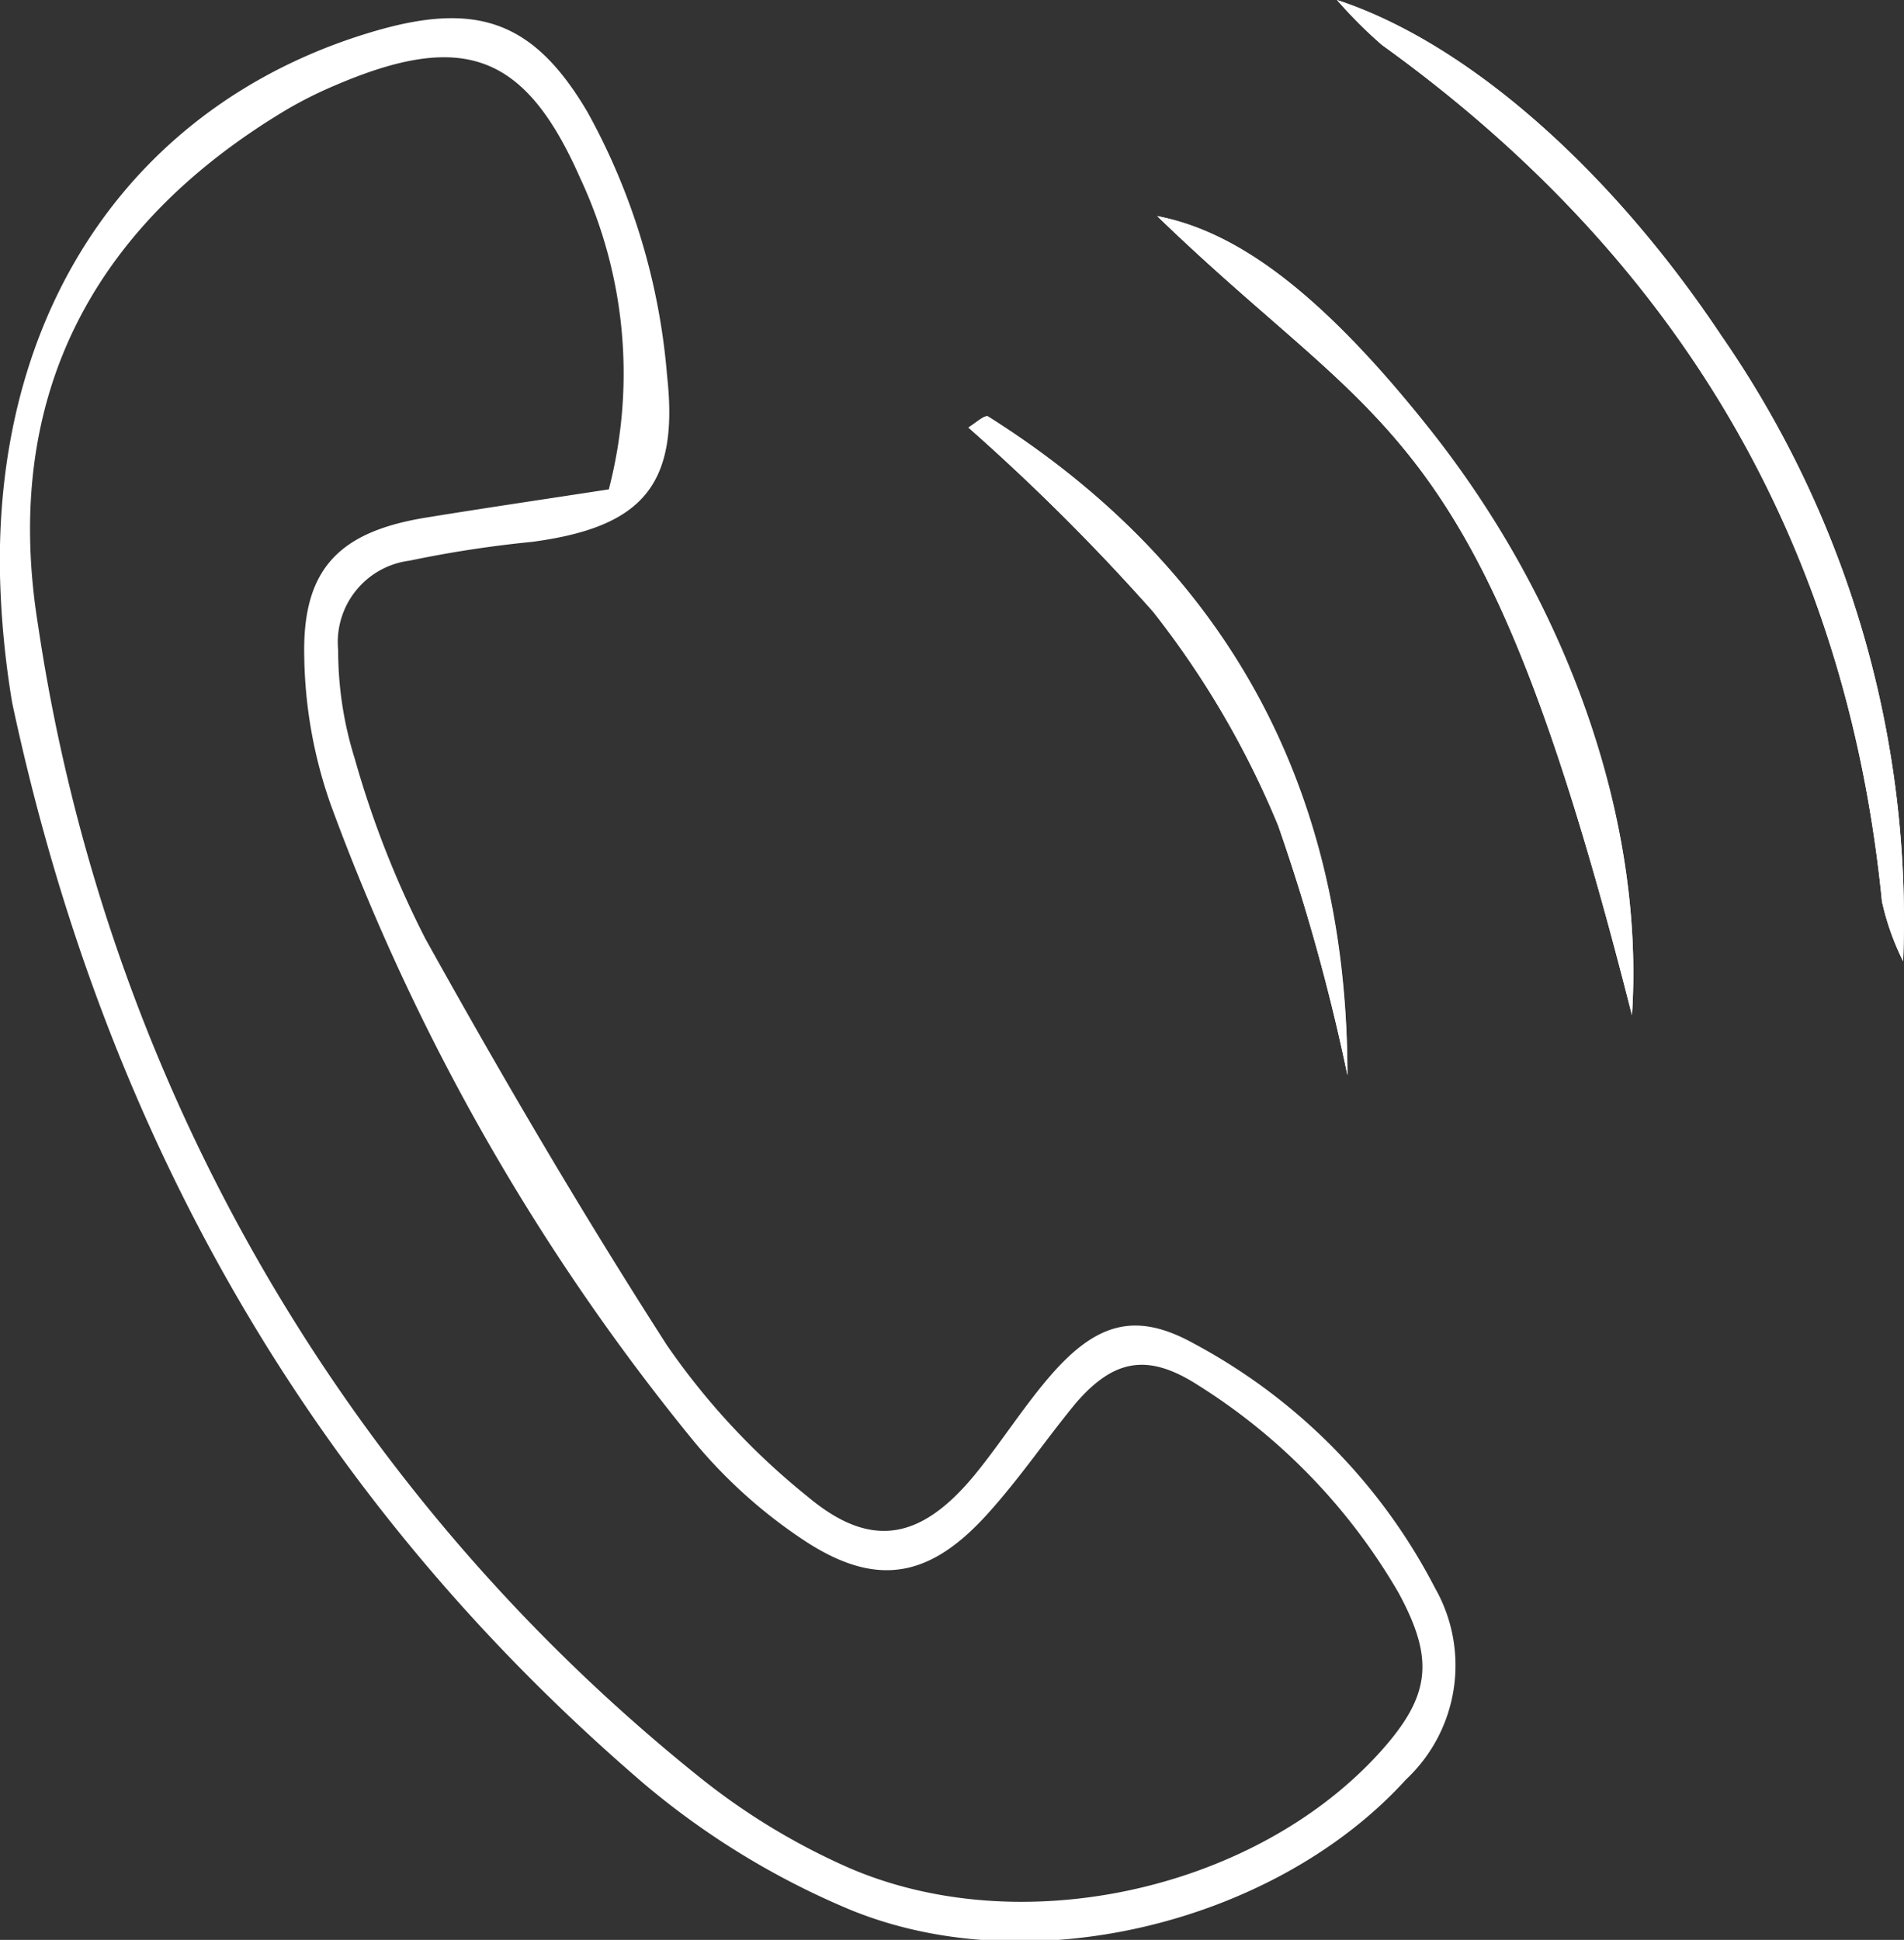 <svg xmlns="http://www.w3.org/2000/svg" viewBox="0 0 65.65 66.88"><rect x="0" y="0" width="65.65" height="66.88" fill="#333333" stroke="none"/><defs><style>.cls-1 {
                fill: #ffffff;
            }</style></defs><g id="レイヤー_2" data-name="レイヤー 2"><g id="レイヤー_1-2" data-name="レイヤー 1"><path fill="#fff" d="M46.1 0a15.68 15.68 0 0 0 1.55 1.55c10.13 7.29 16 17.05 17.24 29.53a8.89 8.89 0 0 0 .73 2.06 35.38 35.38 0 0 0-6.27-21.57C55.54 5.85 50.61 1.48 46.1 0z" class="cls-1"/><path d="M56.27 35c.44-6.68-2.22-14.18-7-20.18C45.73 10.3 42.8 8 39.9 7.45c8.03 7.77 11.16 6.99 16.37 27.55zm-9.81 2.07c0-9.85-4.11-17.49-12.39-22.71-.11-.07-.45.24-.68.38a73.42 73.42 0 0 1 6.37 6.35 31 31 0 0 1 4.31 7.37 68.84 68.84 0 0 1 2.39 8.61zM0 19.84C-.19 10.37 4.87 3.39 13 1.05c3.49-1 5.43-.29 7.26 2.82A22.53 22.53 0 0 1 23 12.94c.42 3.79-.85 5.23-4.64 5.74a39.77 39.77 0 0 0-4.24.65 2.83 2.83 0 0 0-2.46 3.08 12.47 12.47 0 0 0 .57 3.74 33.77 33.77 0 0 0 2.44 6.22c2.63 4.73 5.37 9.41 8.32 14a24.59 24.59 0 0 0 4.86 5.23c2.18 1.83 3.9 1.49 5.74-.73.91-1.11 1.68-2.34 2.61-3.42 1.63-1.89 3-2.23 5-1.11a19.93 19.93 0 0 1 8.28 8.41 5.39 5.39 0 0 1-1 6.6c-4.54 5-13.15 7.09-19.38 4.4a27.39 27.39 0 0 1-6.88-4.24C10.68 51.62 3.58 39.05.42 24.23A31.25 31.25 0 0 1 0 19.84zm21-3a15.88 15.88 0 0 0-1-10.71c-1.88-4.26-4-5.08-8.39-3.21a14.33 14.33 0 0 0-1.71.85C3.11 7.82.06 13.79 1.31 21.54a62.71 62.71 0 0 0 22.81 39.73 23 23 0 0 0 4.87 3c5.91 2.73 14.1 1 18.5-3.76 1.84-2 2-3.26.73-5.6a20.71 20.71 0 0 0-6.92-7.16c-1.73-1.11-2.9-.89-4.21.63-1 1.21-1.91 2.56-3 3.77-2 2.24-3.83 2.6-6.3 1a17.35 17.35 0 0 1-3.9-3.5A76 76 0 0 1 11.4 27.73a16 16 0 0 1-.91-5.13c-.06-3 1.22-4.28 4.23-4.76 2.03-.33 4.07-.63 6.28-.97zM46.1 0c4.51 1.48 9.44 5.85 13.25 11.57a35.38 35.38 0 0 1 6.27 21.57 8.89 8.89 0 0 1-.73-2.06C63.66 18.6 57.78 8.84 47.65 1.55A15.68 15.68 0 0 1 46.1 0z" class="cls-1"/><path d="M56.27 35C51.06 14.44 47.93 15.22 39.9 7.45c2.9.57 5.83 2.85 9.38 7.32 4.77 6 7.43 13.5 6.99 20.23zm-9.81 2.07a68.84 68.84 0 0 0-2.39-8.61 31 31 0 0 0-4.31-7.37 73.42 73.42 0 0 0-6.37-6.35c.23-.14.57-.45.68-.38 8.28 5.22 12.35 12.86 12.39 22.71z" class="cls-1"/></g></g></svg>